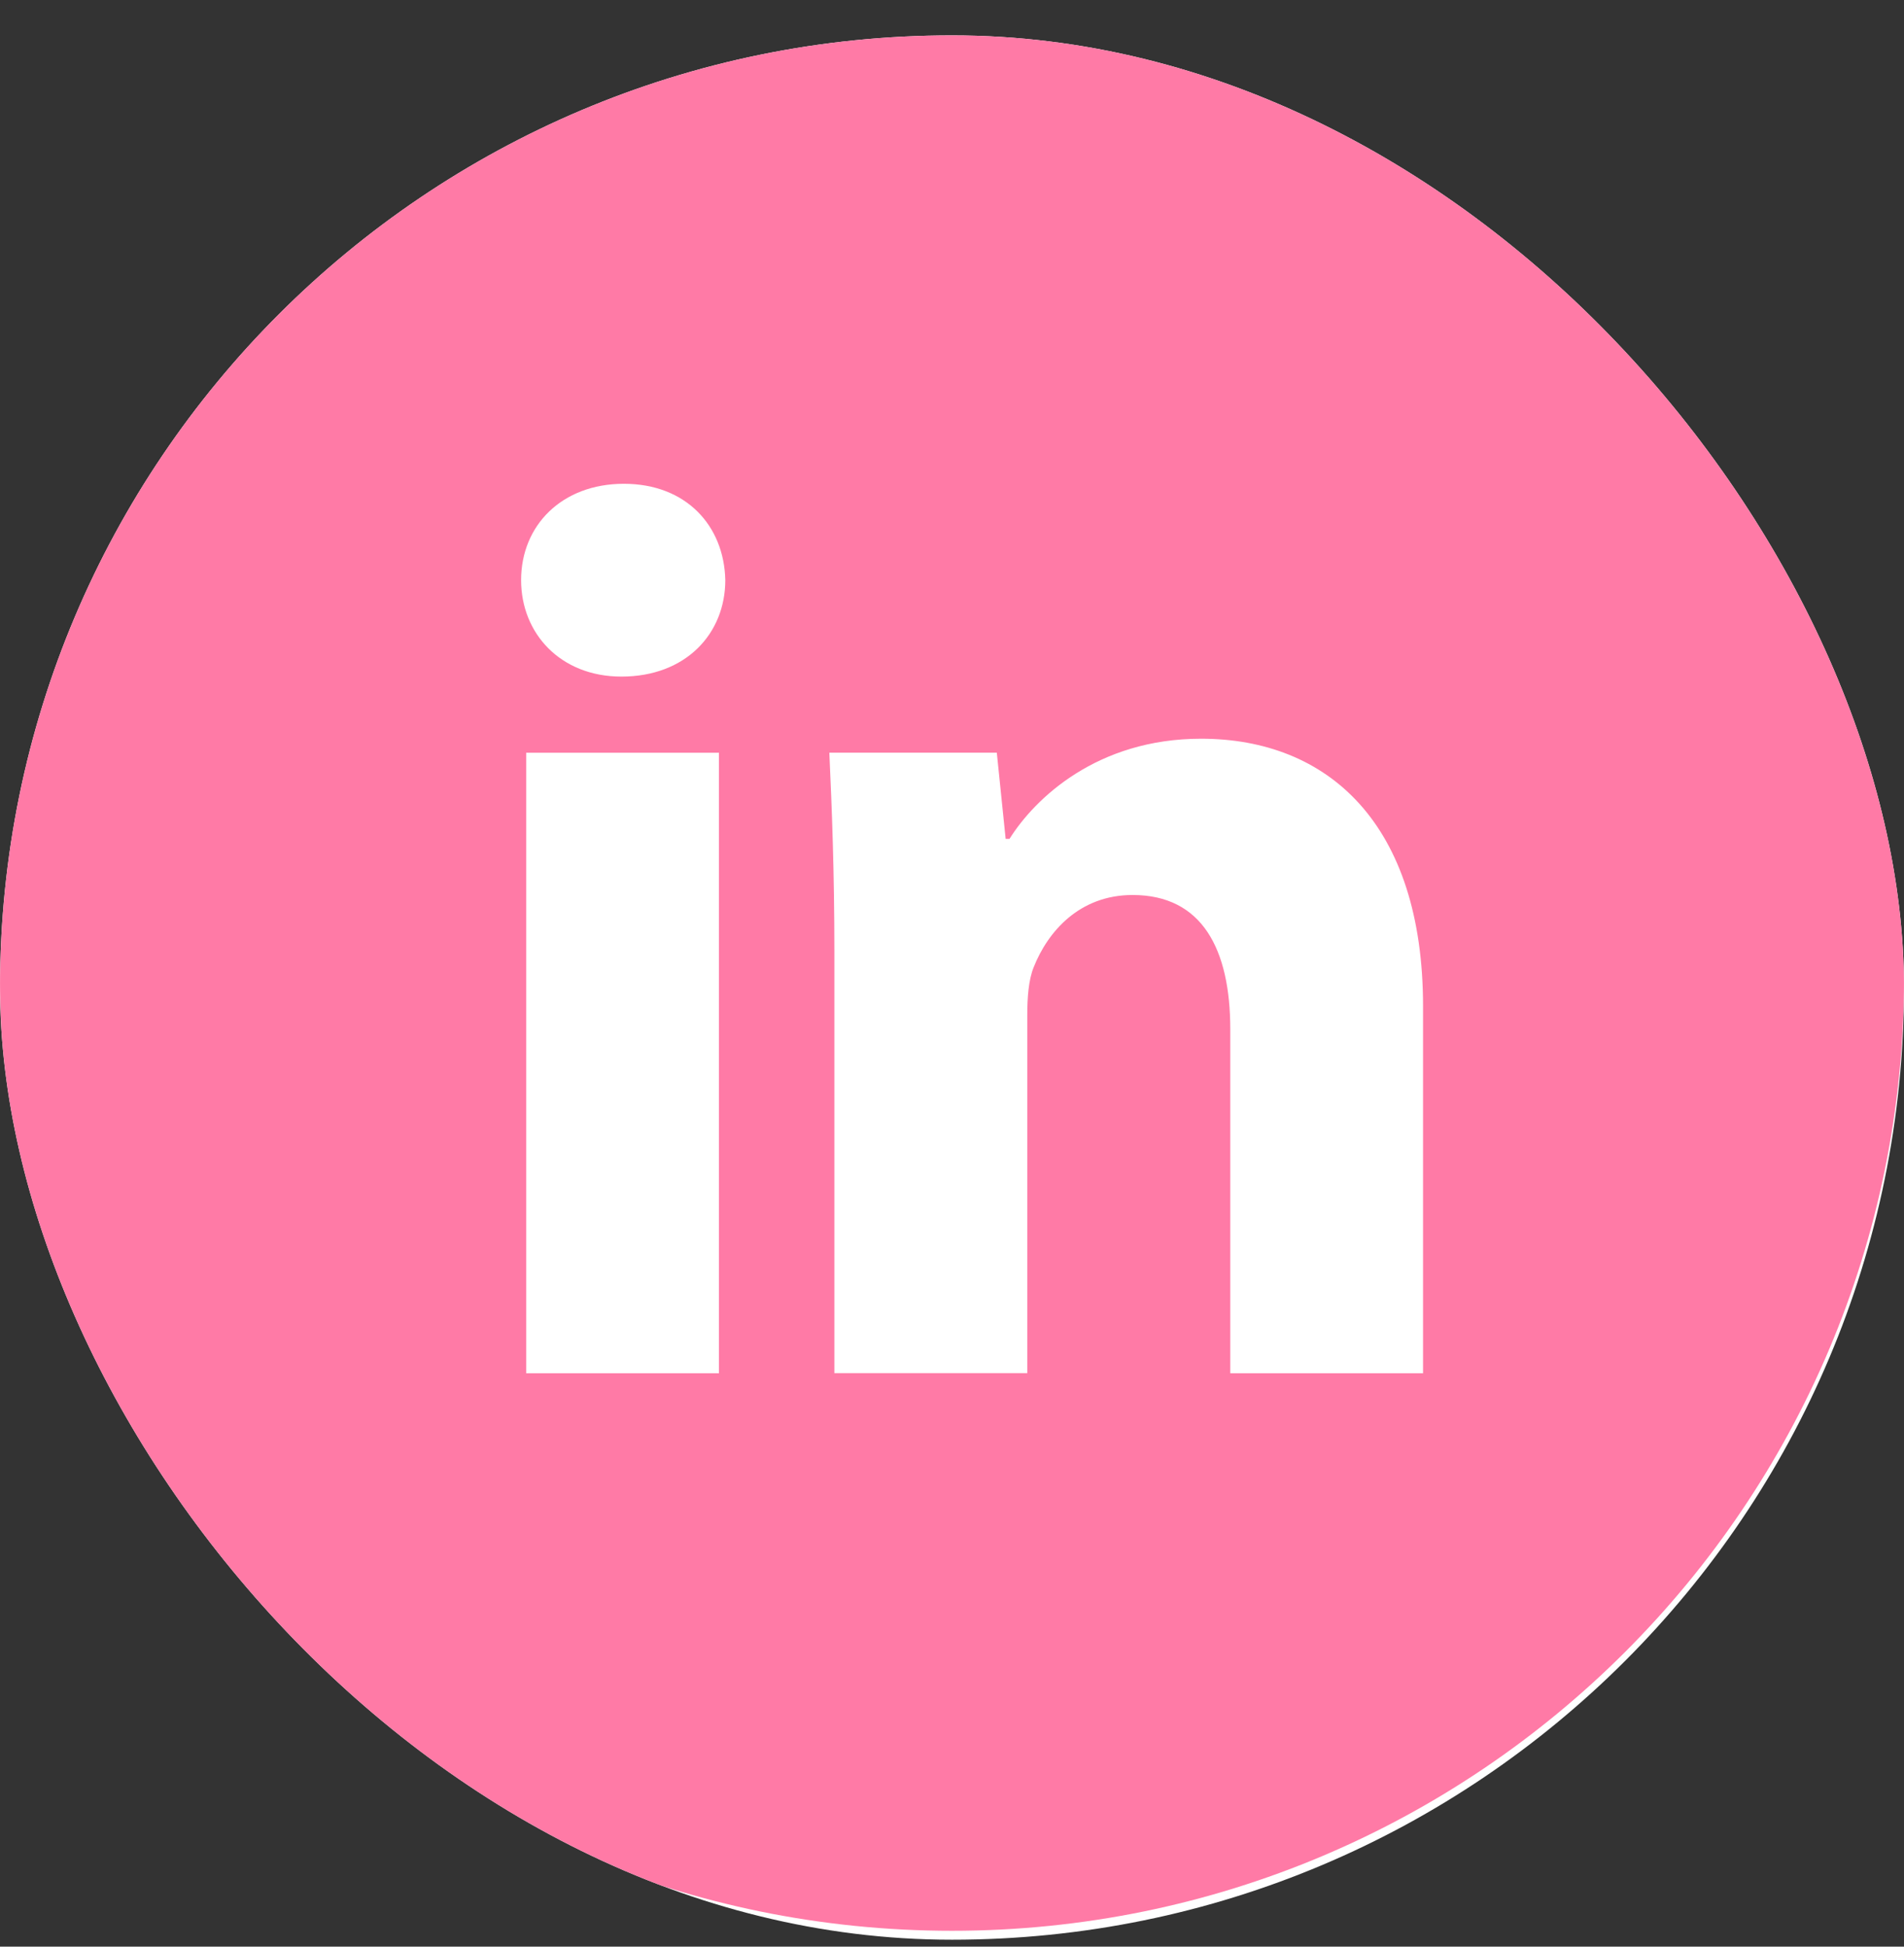 <svg width="45" height="46" viewBox="0 0 45 46" fill="none" xmlns="http://www.w3.org/2000/svg">
<rect x="0" y="0" width="45" height="46" fill="#333333" stroke="none"/>
<g clip-path="url(#clip0_81_1927)">
<rect y="0.836" width="45" height="45" rx="22.5" fill="white"/>
<path d="M22.5 0.625C10.073 0.625 0 10.698 0 23.125C0 35.552 10.073 45.625 22.5 45.625C34.927 45.625 45 35.552 45 23.125C45 10.698 34.927 0.625 22.5 0.625ZM16.992 32.451H12.436V17.788H16.992V32.451ZM14.686 15.988C13.247 15.988 12.316 14.969 12.316 13.708C12.316 12.421 13.275 11.432 14.745 11.432C16.214 11.432 17.114 12.421 17.142 13.708C17.142 14.969 16.214 15.988 14.686 15.988ZM33.633 32.451H29.077V24.325C29.077 22.434 28.416 21.149 26.768 21.149C25.509 21.149 24.762 22.019 24.431 22.855C24.309 23.153 24.279 23.575 24.279 23.994V32.448H19.72V22.464C19.72 20.634 19.662 19.103 19.601 17.786H23.559L23.768 19.823H23.859C24.459 18.866 25.929 17.456 28.387 17.456C31.385 17.456 33.633 19.464 33.633 23.781V32.451Z" fill="#FF7AA6"/>
</g>
<defs>
<clipPath id="clip0_81_1927">
<rect y="0.836" width="45" height="45" rx="22.5" fill="white"/>
</clipPath>
</defs>
</svg>
